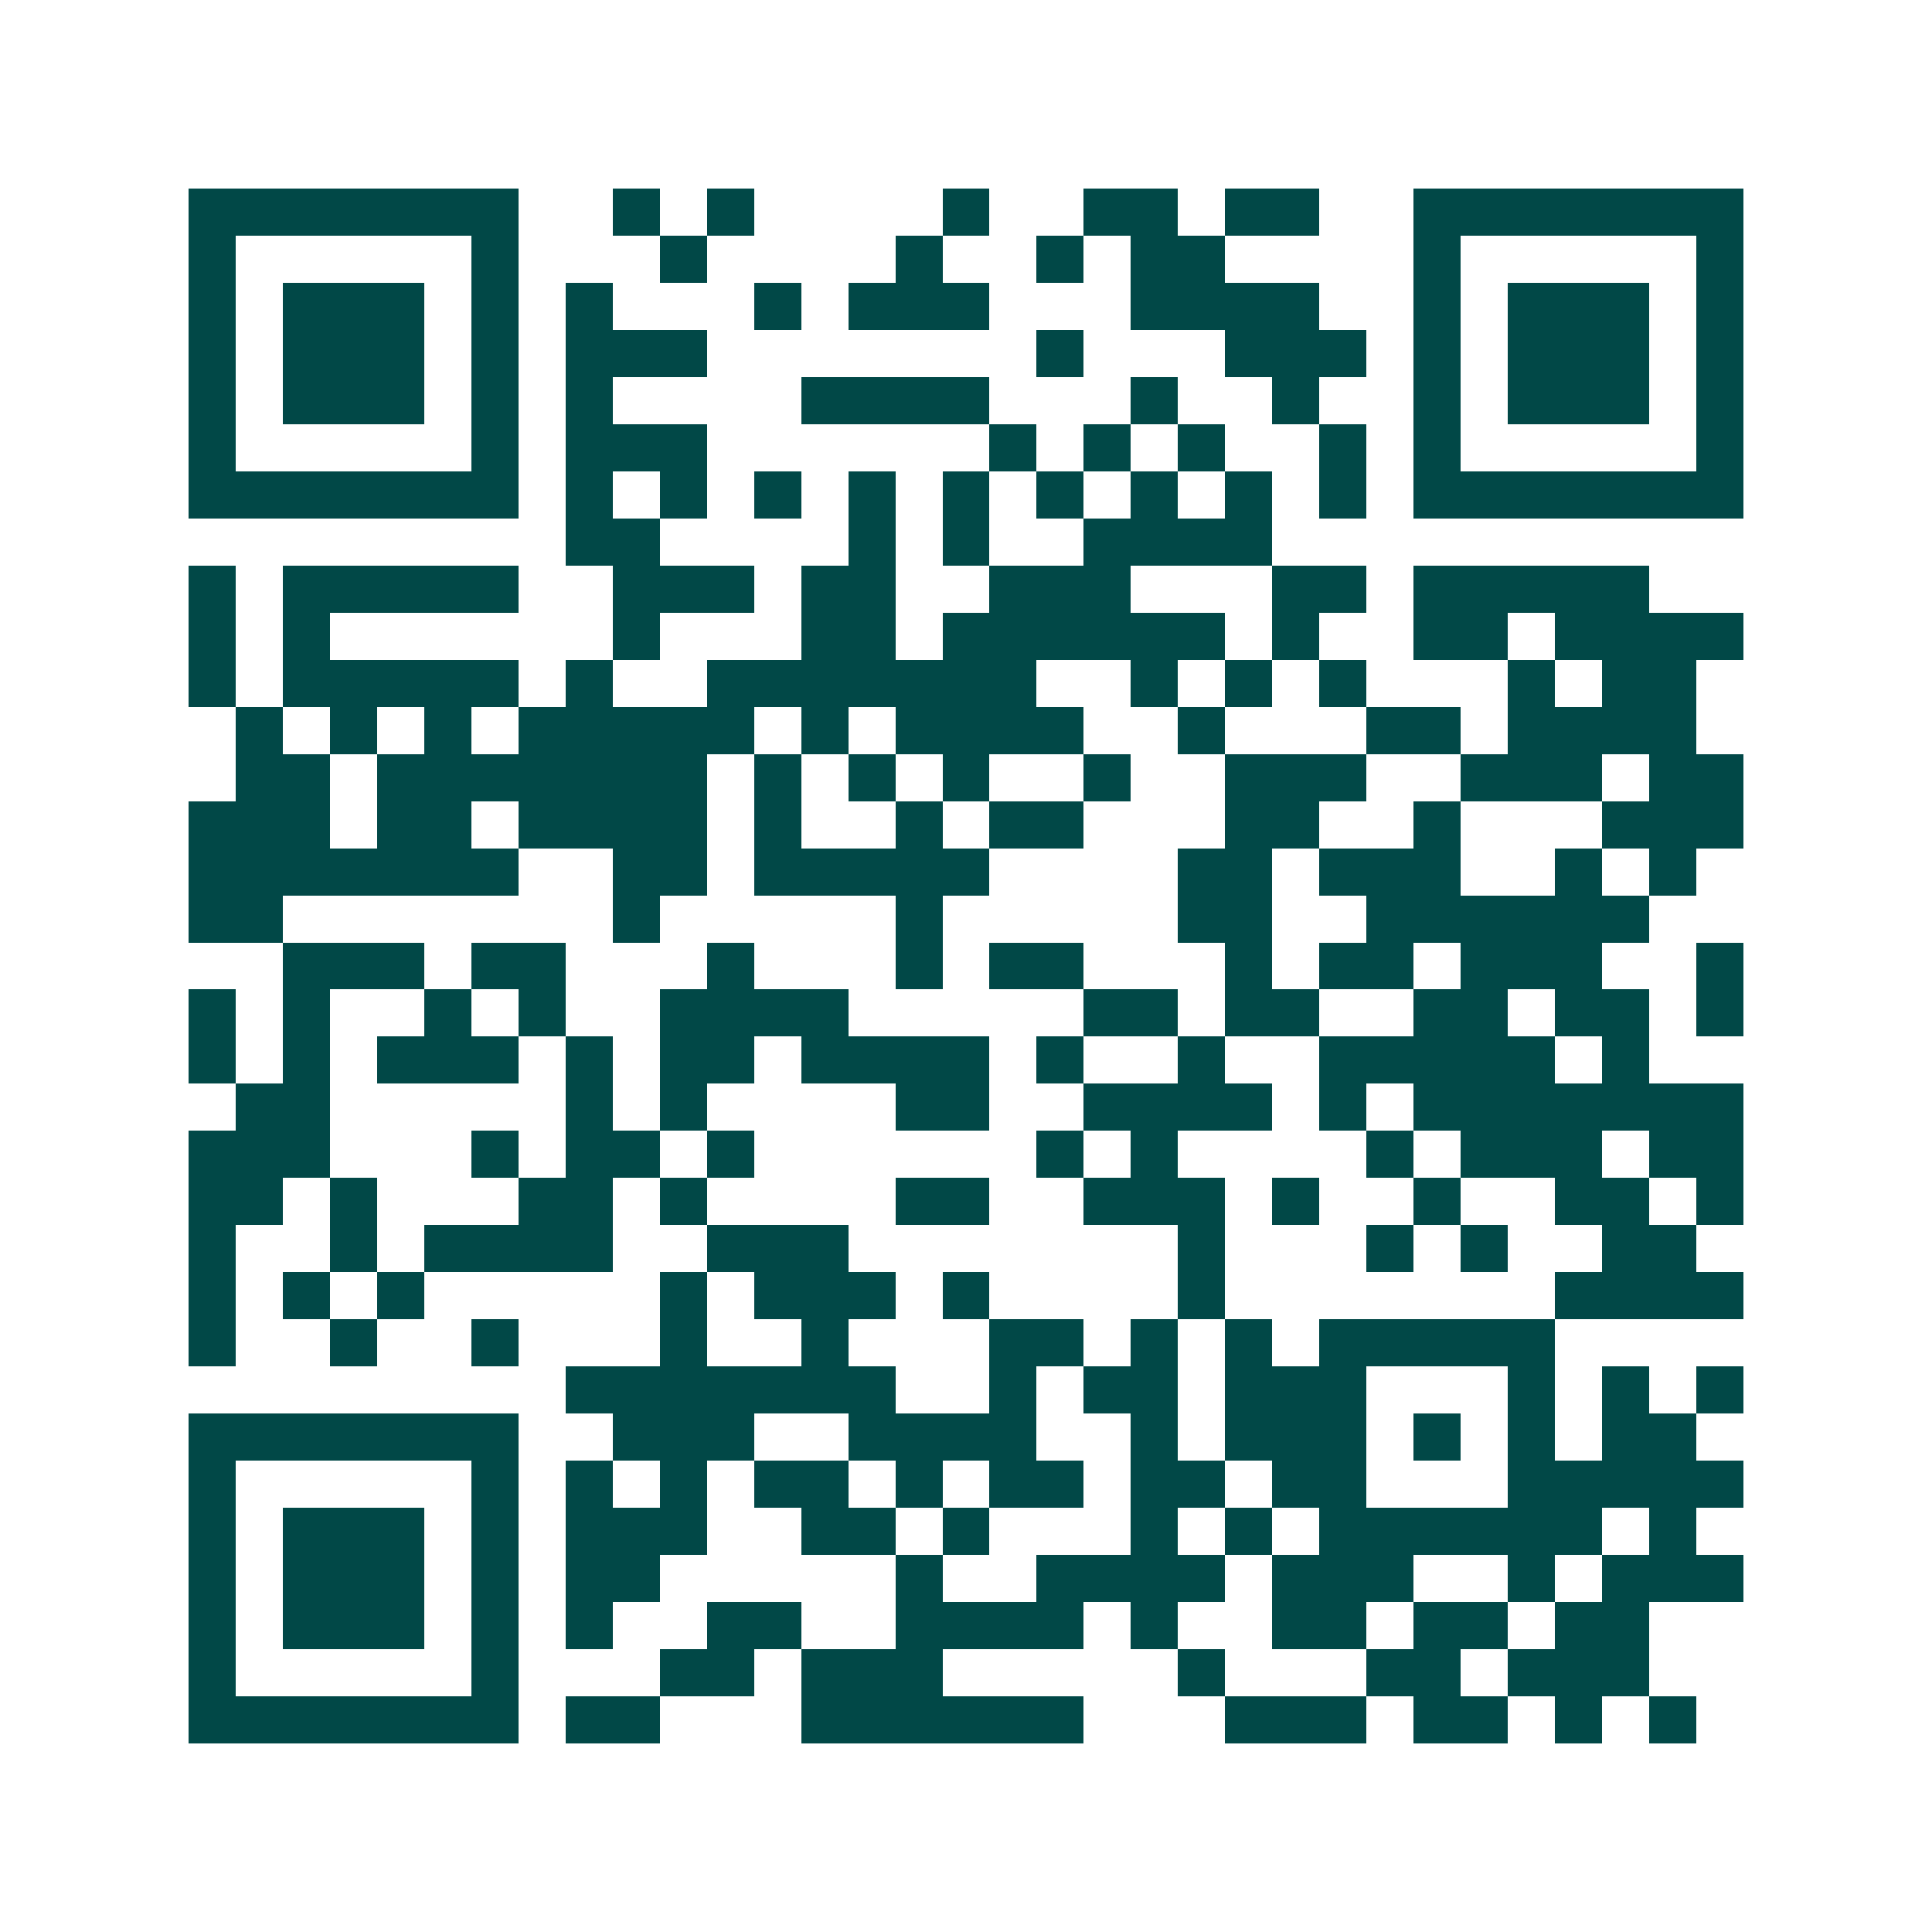 <svg xmlns="http://www.w3.org/2000/svg" width="200" height="200" viewBox="0 0 41 41" shape-rendering="crispEdges"><path fill="#ffffff" d="M0 0h41v41H0z"/><path stroke="#014847" d="M4 4.5h7m2 0h1m1 0h1m4 0h1m2 0h2m1 0h2m2 0h7M4 5.5h1m5 0h1m3 0h1m4 0h1m2 0h1m1 0h2m4 0h1m5 0h1M4 6.5h1m1 0h3m1 0h1m1 0h1m3 0h1m1 0h3m3 0h4m2 0h1m1 0h3m1 0h1M4 7.5h1m1 0h3m1 0h1m1 0h3m7 0h1m3 0h3m1 0h1m1 0h3m1 0h1M4 8.5h1m1 0h3m1 0h1m1 0h1m4 0h4m3 0h1m2 0h1m2 0h1m1 0h3m1 0h1M4 9.5h1m5 0h1m1 0h3m6 0h1m1 0h1m1 0h1m2 0h1m1 0h1m5 0h1M4 10.5h7m1 0h1m1 0h1m1 0h1m1 0h1m1 0h1m1 0h1m1 0h1m1 0h1m1 0h1m1 0h7M12 11.5h2m4 0h1m1 0h1m2 0h4M4 12.5h1m1 0h5m2 0h3m1 0h2m2 0h3m3 0h2m1 0h5M4 13.5h1m1 0h1m6 0h1m3 0h2m1 0h6m1 0h1m2 0h2m1 0h4M4 14.5h1m1 0h5m1 0h1m2 0h7m2 0h1m1 0h1m1 0h1m3 0h1m1 0h2M5 15.5h1m1 0h1m1 0h1m1 0h5m1 0h1m1 0h4m2 0h1m3 0h2m1 0h4M5 16.5h2m1 0h7m1 0h1m1 0h1m1 0h1m2 0h1m2 0h3m2 0h3m1 0h2M4 17.5h3m1 0h2m1 0h4m1 0h1m2 0h1m1 0h2m3 0h2m2 0h1m3 0h3M4 18.5h7m2 0h2m1 0h5m4 0h2m1 0h3m2 0h1m1 0h1M4 19.5h2m7 0h1m5 0h1m5 0h2m2 0h6M6 20.5h3m1 0h2m3 0h1m3 0h1m1 0h2m3 0h1m1 0h2m1 0h3m2 0h1M4 21.5h1m1 0h1m2 0h1m1 0h1m2 0h4m5 0h2m1 0h2m2 0h2m1 0h2m1 0h1M4 22.5h1m1 0h1m1 0h3m1 0h1m1 0h2m1 0h4m1 0h1m2 0h1m2 0h5m1 0h1M5 23.5h2m5 0h1m1 0h1m4 0h2m2 0h4m1 0h1m1 0h7M4 24.5h3m3 0h1m1 0h2m1 0h1m6 0h1m1 0h1m4 0h1m1 0h3m1 0h2M4 25.5h2m1 0h1m3 0h2m1 0h1m4 0h2m2 0h3m1 0h1m2 0h1m2 0h2m1 0h1M4 26.5h1m2 0h1m1 0h4m2 0h3m7 0h1m3 0h1m1 0h1m2 0h2M4 27.5h1m1 0h1m1 0h1m5 0h1m1 0h3m1 0h1m4 0h1m7 0h4M4 28.5h1m2 0h1m2 0h1m3 0h1m2 0h1m3 0h2m1 0h1m1 0h1m1 0h5M12 29.5h7m2 0h1m1 0h2m1 0h3m3 0h1m1 0h1m1 0h1M4 30.5h7m2 0h3m2 0h4m2 0h1m1 0h3m1 0h1m1 0h1m1 0h2M4 31.5h1m5 0h1m1 0h1m1 0h1m1 0h2m1 0h1m1 0h2m1 0h2m1 0h2m3 0h5M4 32.5h1m1 0h3m1 0h1m1 0h3m2 0h2m1 0h1m3 0h1m1 0h1m1 0h6m1 0h1M4 33.5h1m1 0h3m1 0h1m1 0h2m5 0h1m2 0h4m1 0h3m2 0h1m1 0h3M4 34.5h1m1 0h3m1 0h1m1 0h1m2 0h2m2 0h4m1 0h1m2 0h2m1 0h2m1 0h2M4 35.5h1m5 0h1m3 0h2m1 0h3m5 0h1m3 0h2m1 0h3M4 36.5h7m1 0h2m3 0h6m3 0h3m1 0h2m1 0h1m1 0h1"/></svg>
